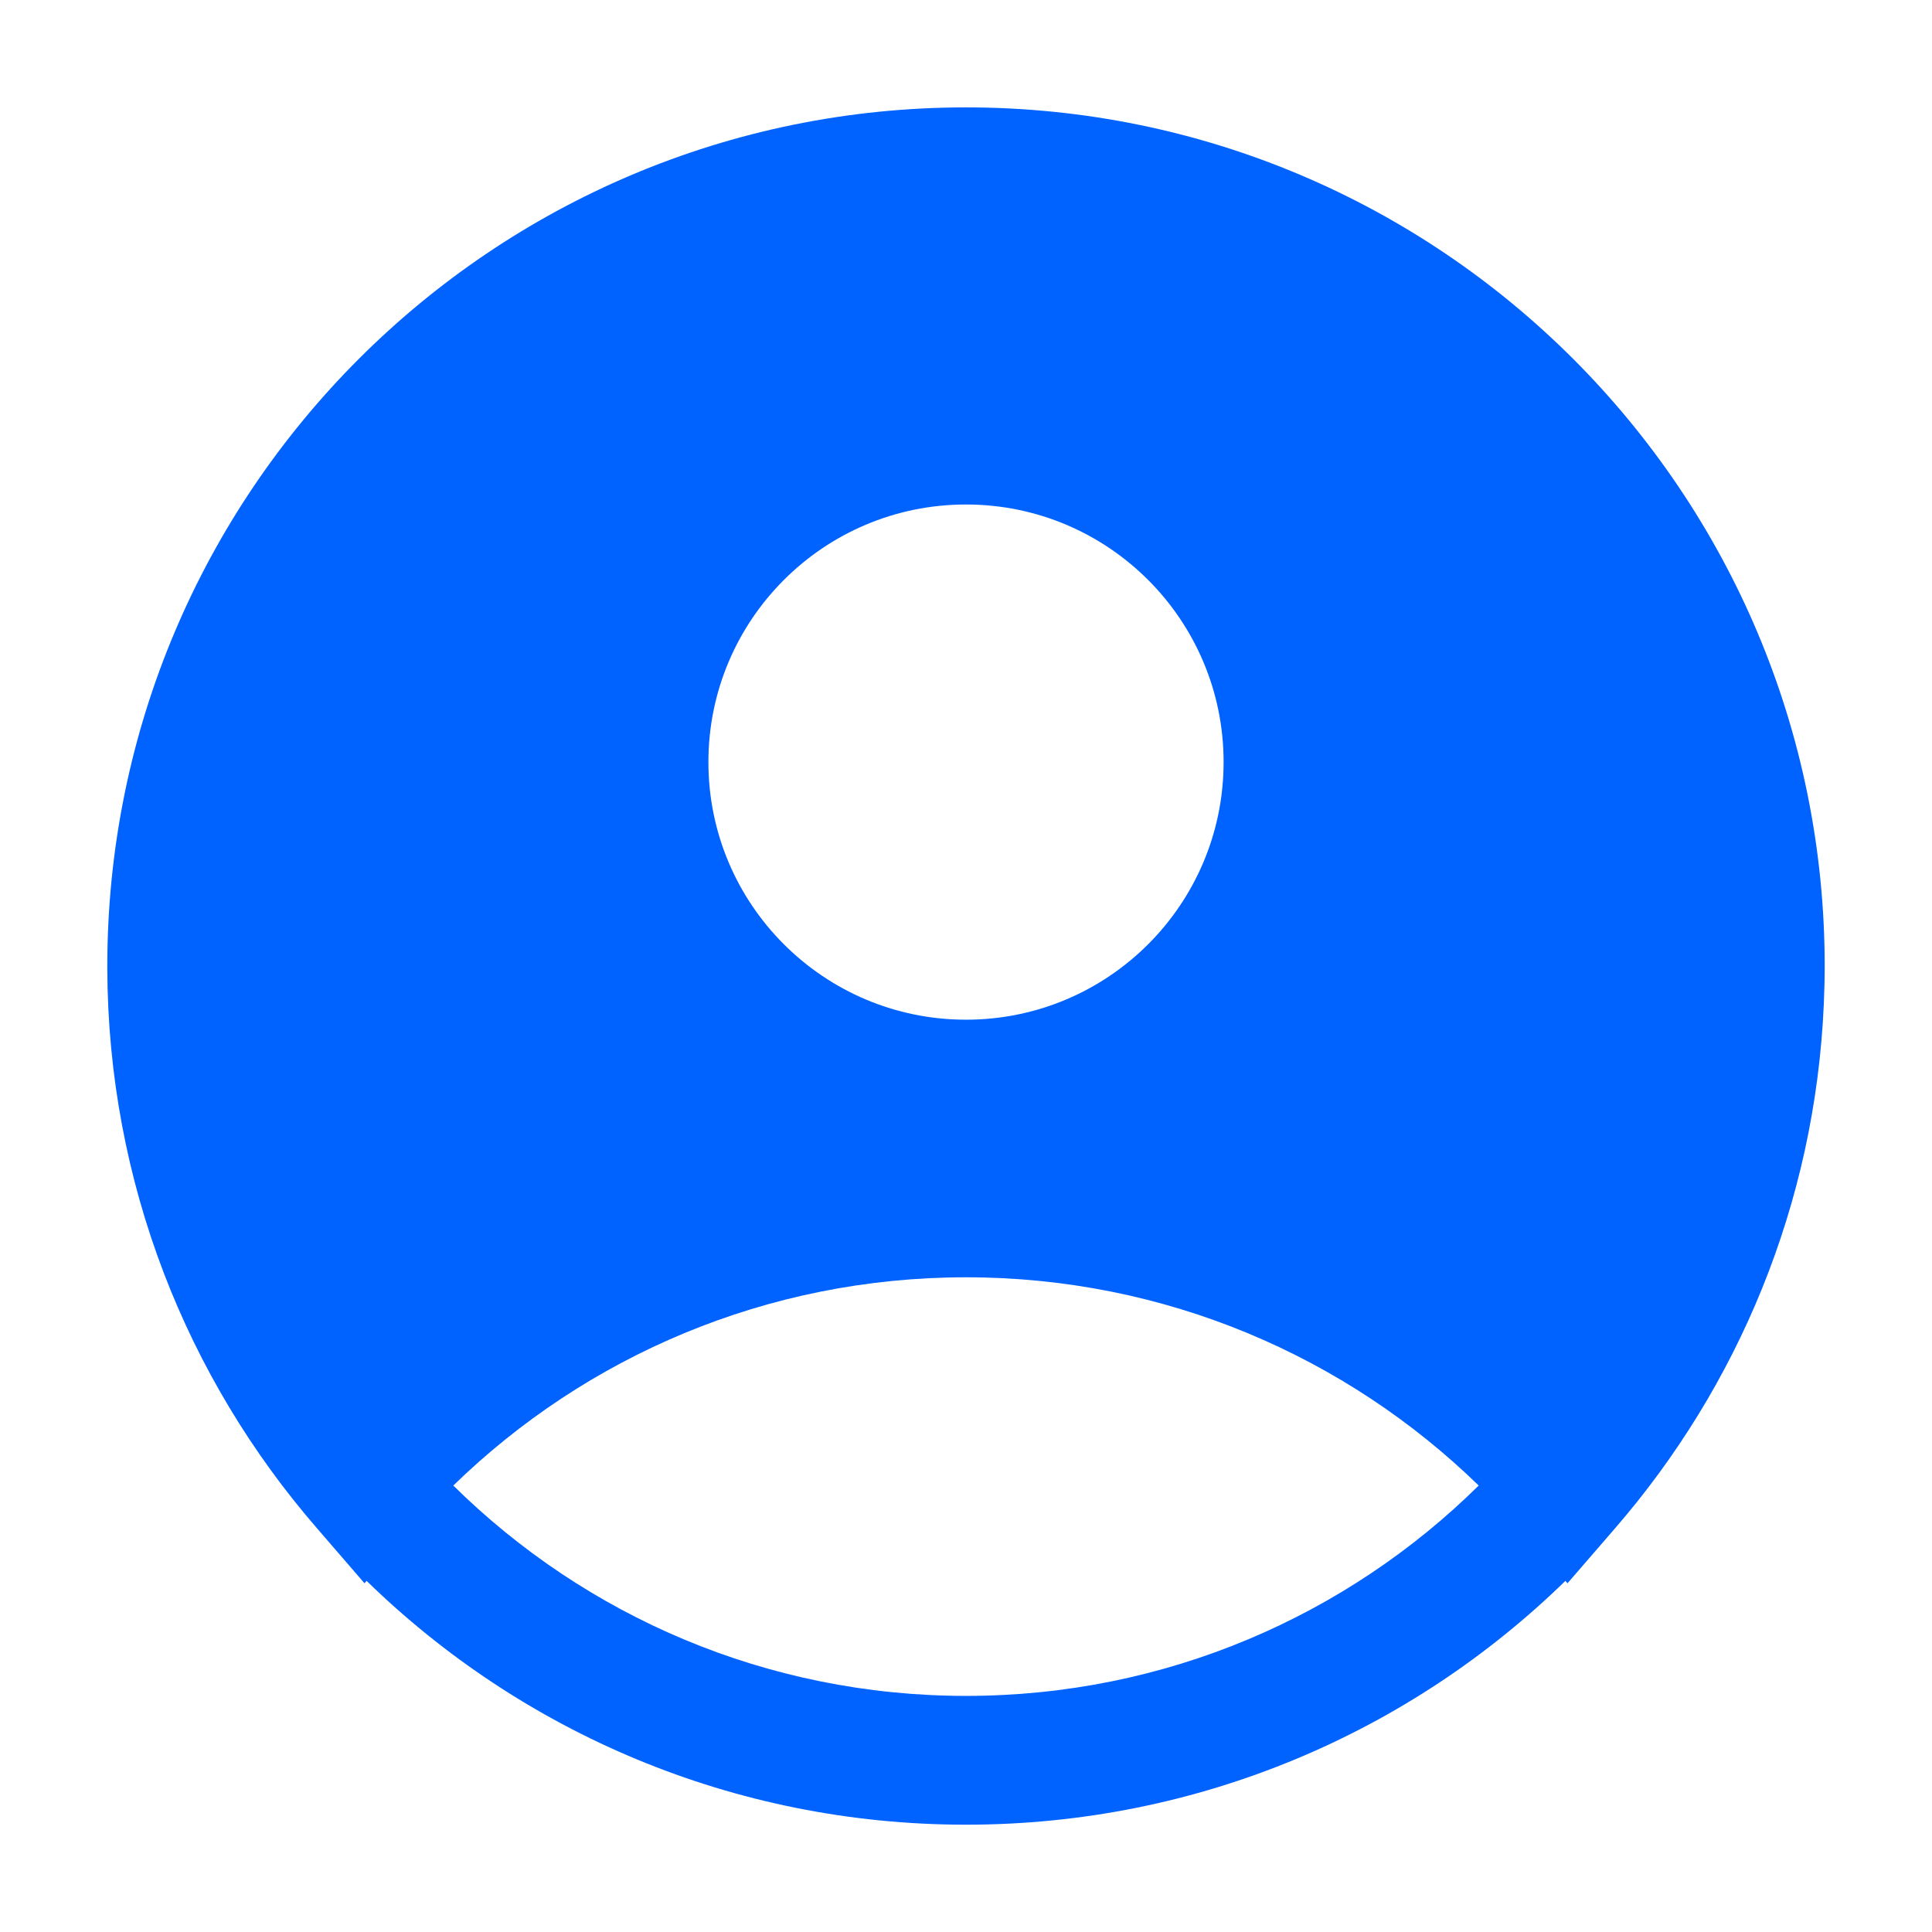 <svg width="24" height="24" viewBox="0 0 24 24" fill="none" xmlns="http://www.w3.org/2000/svg"><path fill-rule="evenodd" clip-rule="evenodd" d="M1.333 12.001C1.333 6.11 6.109 1.334 12 1.334C17.891 1.334 22.667 6.11 22.667 12.001C22.667 12.159 22.663 12.317 22.656 12.473C22.548 14.96 21.588 17.225 20.062 18.986L19.472 19.668L19.446 19.638C17.524 21.513 14.897 22.667 12 22.667C9.103 22.667 6.476 21.513 4.554 19.638L4.528 19.668L3.938 18.985C2.321 17.121 1.341 14.691 1.333 12.032C1.333 12.021 1.333 12.011 1.333 12.001ZM5.631 18.454C7.269 20.07 9.518 21.067 12 21.067C14.482 21.067 16.731 20.07 18.369 18.454C16.723 16.852 14.477 15.867 12 15.867C9.523 15.867 7.277 16.852 5.631 18.454ZM12 6.267C10.233 6.267 8.8 7.7 8.8 9.467C8.8 11.235 10.233 12.667 12 12.667C13.767 12.667 15.2 11.235 15.2 9.467C15.2 7.7 13.767 6.267 12 6.267Z" fill="#0062FF"/></svg>